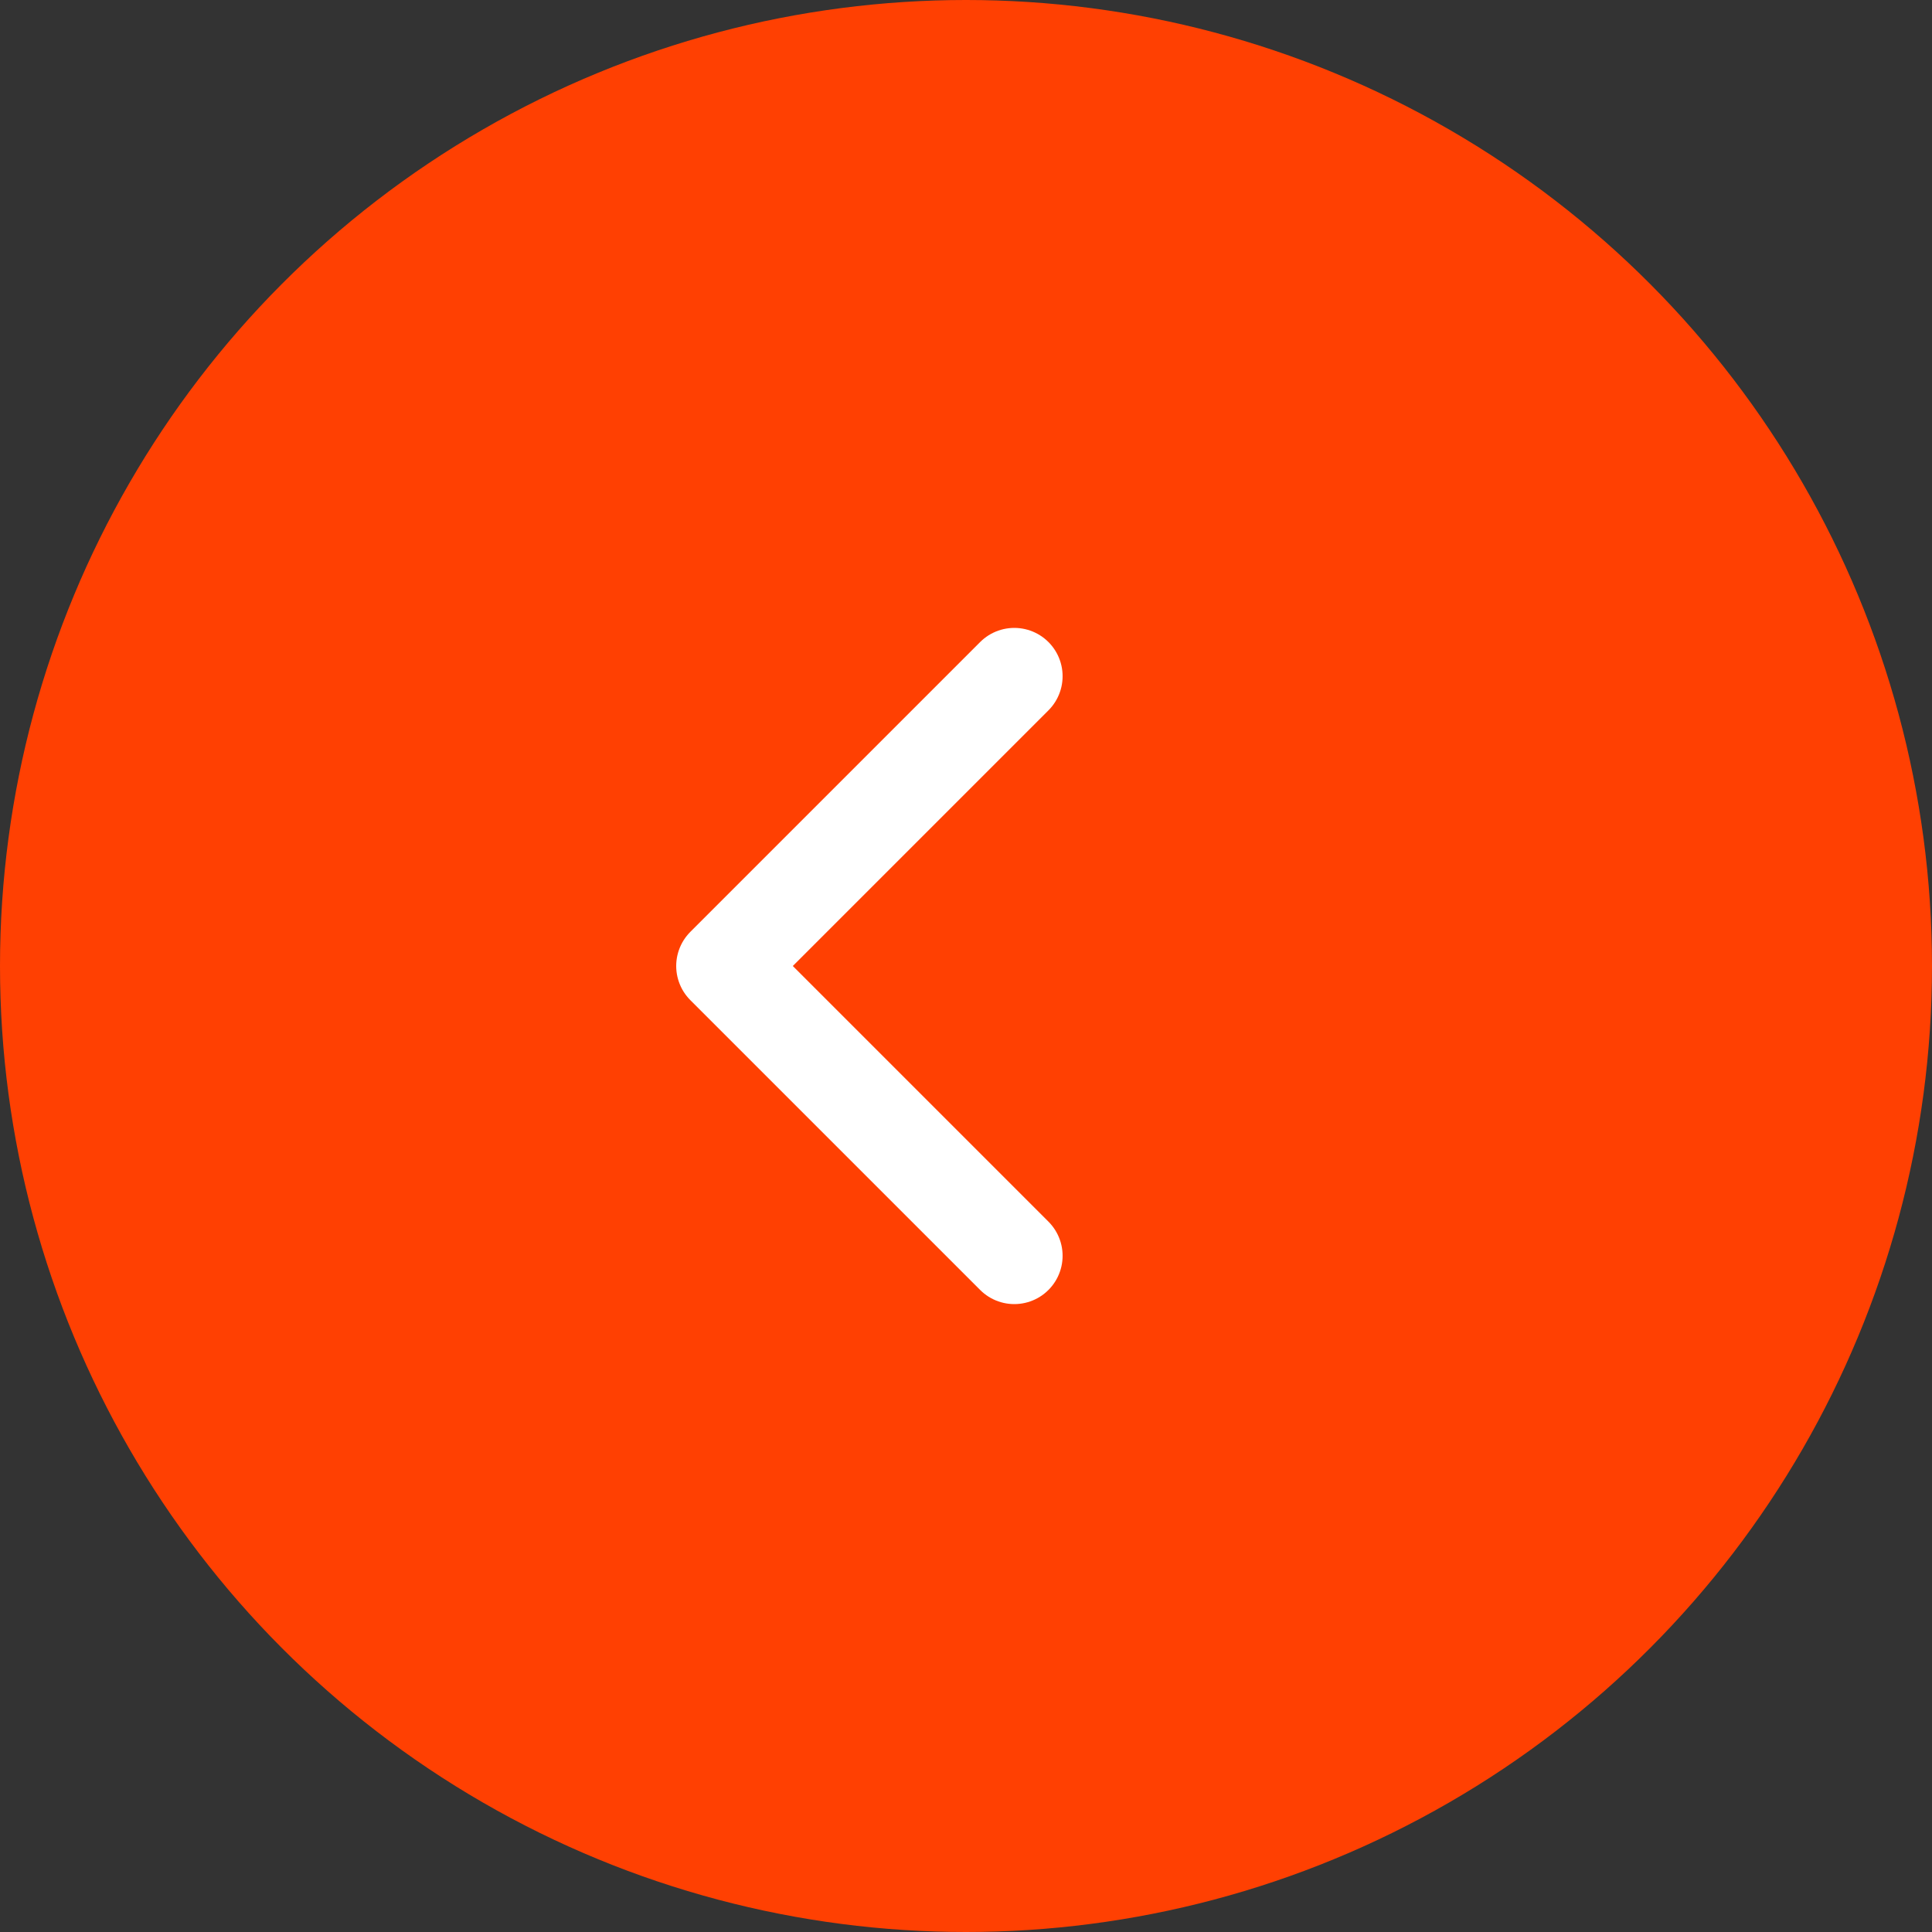 <svg width="40" height="40" viewBox="0 0 40 40" fill="none" xmlns="http://www.w3.org/2000/svg">
<rect x="0" y="0" width="40" height="40" fill="#333333" stroke="none"/>
<circle cx="20" cy="20" r="20" fill="#FF4002"/>
<path d="M21 26L15 20L21 14" stroke="white" stroke-width="2" stroke-linecap="round" stroke-linejoin="round"/>
</svg>
